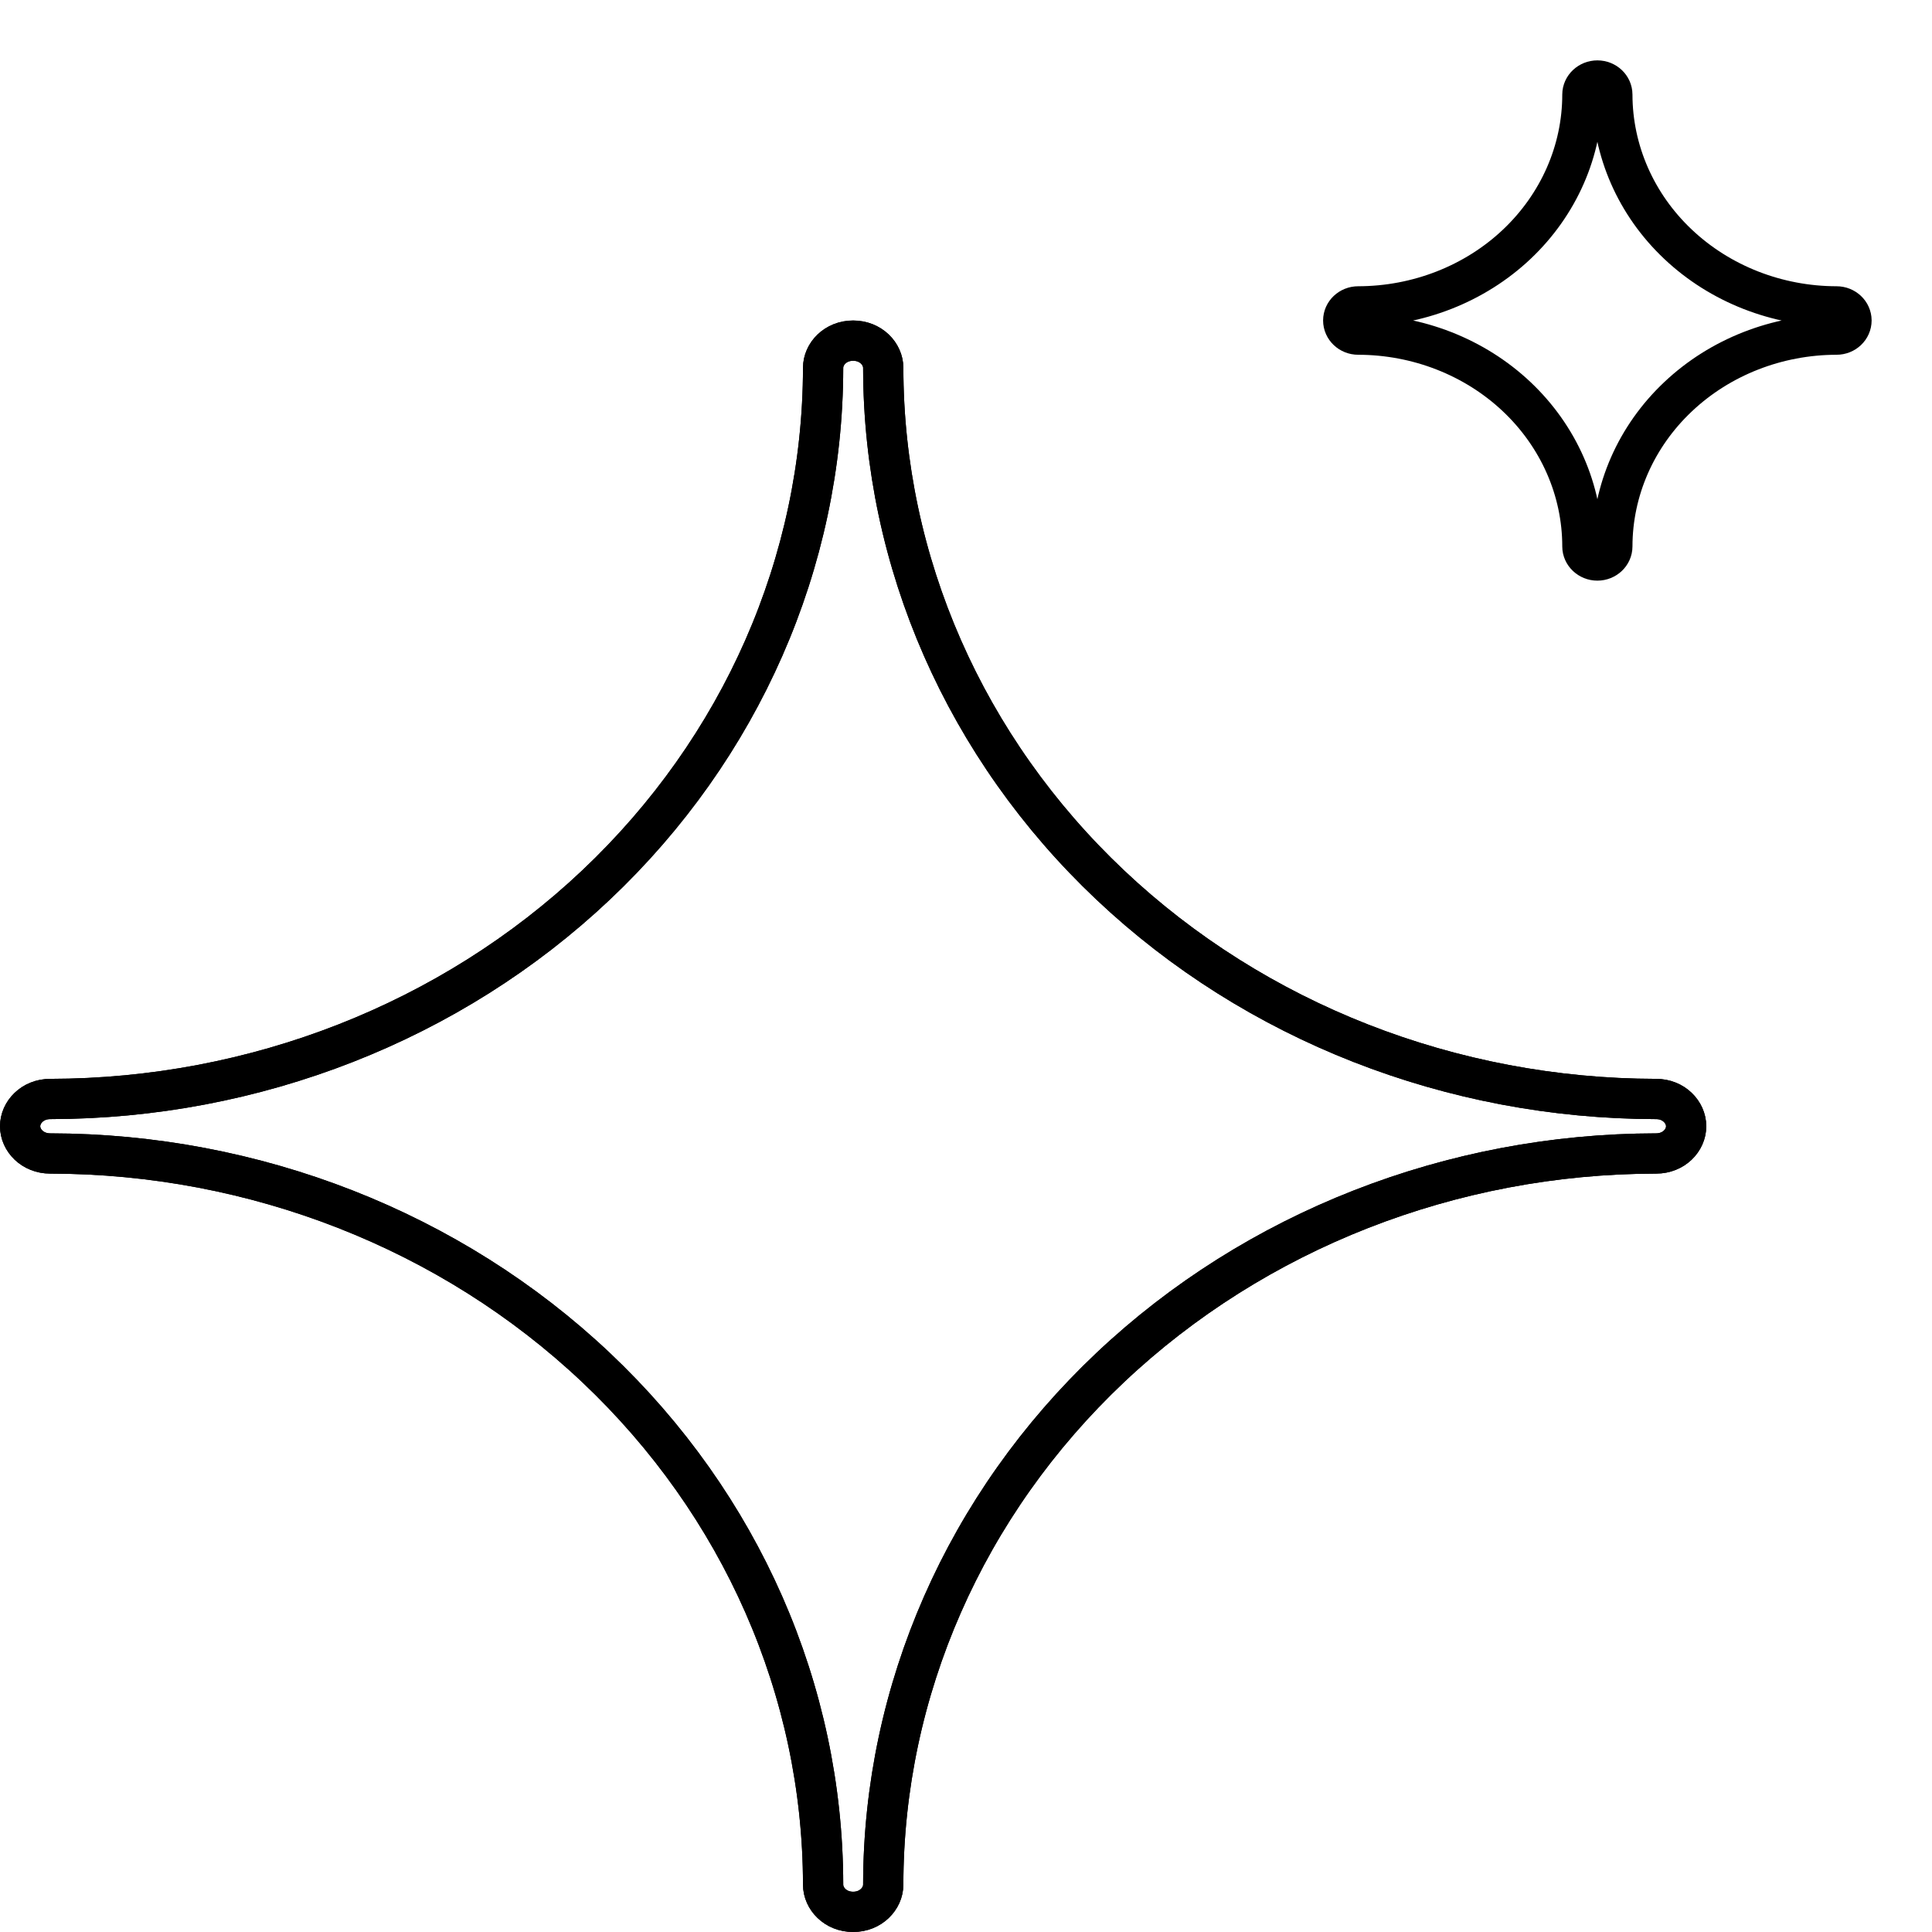 <svg xmlns="http://www.w3.org/2000/svg" fill="none" viewBox="0 0 24 24" height="24" width="24">
<path stroke-linejoin="round" stroke-width="0.5" stroke="black" d="M18.841 4.928C18.319 4.435 17.61 4.158 16.872 4.157C16.769 4.157 16.686 4.078 16.686 3.981C16.686 3.885 16.769 3.806 16.872 3.806C17.61 3.805 18.319 3.528 18.841 3.035C19.363 2.542 19.657 1.873 19.657 1.175C19.657 1.079 19.741 1 19.843 1C19.946 1 20.029 1.079 20.029 1.175C20.03 1.873 20.323 2.542 20.846 3.035C21.368 3.528 22.076 3.805 22.814 3.806C22.917 3.806 23 3.885 23 3.981C23 4.078 22.917 4.157 22.814 4.157C22.076 4.158 21.368 4.435 20.846 4.928C20.323 5.421 20.03 6.09 20.029 6.788C20.029 6.884 19.946 6.963 19.843 6.963C19.741 6.963 19.657 6.884 19.657 6.788C19.657 6.09 19.363 5.421 18.841 4.928Z"></path>
<path stroke-linejoin="round" stroke-width="0.5" stroke="black" d="M0.624 14.329H0.624C0.404 14.329 0.25 14.165 0.25 13.991C0.25 13.817 0.403 13.652 0.624 13.652H0.624C3.165 13.649 5.604 12.695 7.404 10.994C9.205 9.293 10.222 6.983 10.225 4.571V4.57C10.225 4.396 10.378 4.231 10.598 4.231C10.818 4.231 10.972 4.396 10.972 4.57V4.571C10.974 6.983 11.991 9.293 13.792 10.994C15.593 12.695 18.032 13.649 20.573 13.652H20.573C20.793 13.652 20.946 13.817 20.946 13.991C20.946 14.165 20.793 14.329 20.573 14.329H20.573C18.032 14.332 15.593 15.287 13.792 16.988C11.991 18.689 10.974 20.998 10.972 23.411V23.411C10.972 23.585 10.818 23.75 10.598 23.75C10.378 23.75 10.225 23.585 10.225 23.411V23.411C10.222 20.998 9.205 18.689 7.404 16.988C5.604 15.287 3.165 14.332 0.624 14.329Z"></path>
<path stroke-linejoin="round" stroke-width="0.5" stroke="black" d="M0.624 14.329H0.624C0.404 14.329 0.25 14.165 0.25 13.991C0.25 13.817 0.403 13.652 0.624 13.652H0.624C3.165 13.649 5.604 12.695 7.404 10.994C9.205 9.293 10.222 6.983 10.225 4.571V4.57C10.225 4.396 10.378 4.232 10.598 4.232C10.818 4.232 10.972 4.397 10.972 4.57V4.571C10.974 6.983 11.991 9.293 13.792 10.994C15.593 12.695 18.032 13.649 20.573 13.652H20.573C20.793 13.652 20.946 13.817 20.946 13.991C20.946 14.165 20.793 14.329 20.573 14.329H20.573C18.032 14.332 15.593 15.287 13.792 16.988C11.991 18.689 10.974 20.998 10.972 23.411V23.411C10.972 23.585 10.818 23.75 10.598 23.75C10.378 23.75 10.225 23.585 10.225 23.411V23.411C10.222 20.998 9.205 18.689 7.404 16.988C5.604 15.287 3.165 14.332 0.624 14.329Z"></path>
</svg>
